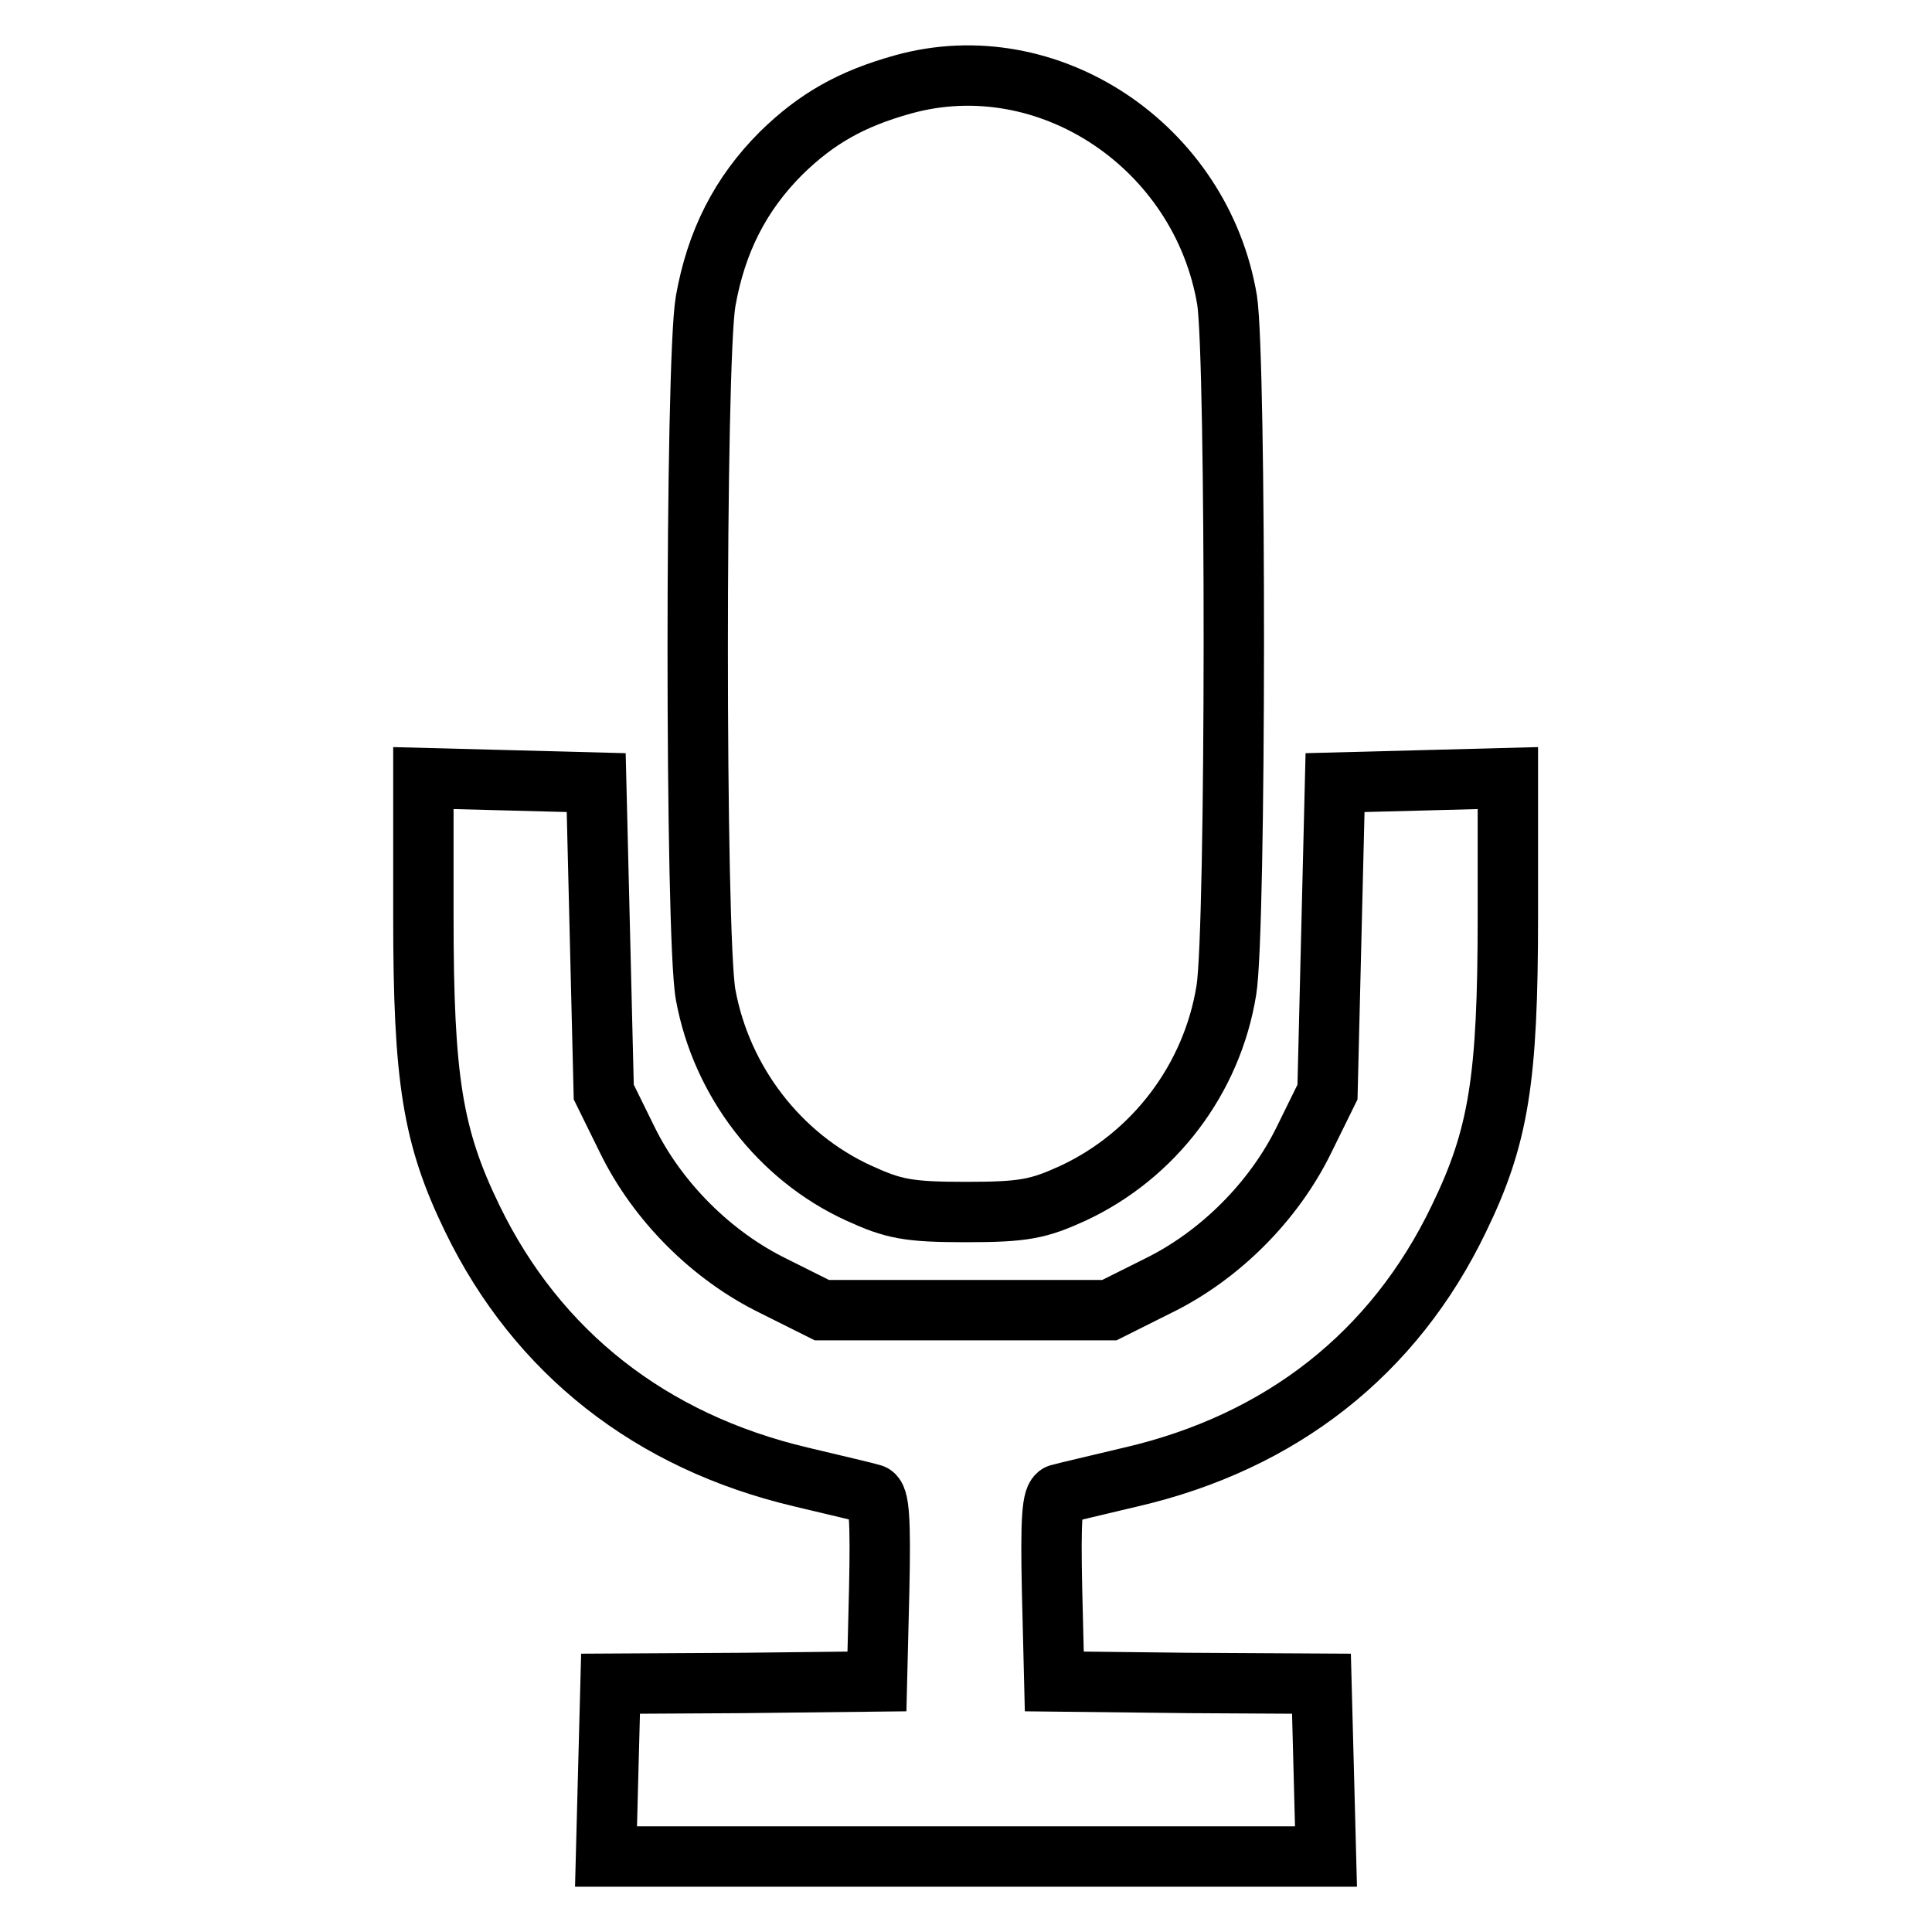 <?xml version="1.0" encoding="utf-8"?>
<!-- Svg Vector Icons : http://www.onlinewebfonts.com/icon -->
<!DOCTYPE svg PUBLIC "-//W3C//DTD SVG 1.1//EN" "http://www.w3.org/Graphics/SVG/1.1/DTD/svg11.dtd">
<svg version="1.1" xmlns="http://www.w3.org/2000/svg" xmlns:xlink="http://www.w3.org/1999/xlink" x="0px" y="0px" viewBox="0 0 256 256" enable-background="new 0 0 256 256" xml:space="preserve">
<g> <g> <path stroke-width="8" fill-opacity="0" stroke="#000000"  d="M119.6,11.2c-6.8,1.9-11.4,4.5-16.1,9.1c-5.4,5.4-8.6,11.7-10,19.6c-1.4,8.1-1.4,84.3,0,91.9  c2.1,11.5,9.8,21.5,20.3,26.3c4.6,2.1,6.5,2.5,14.2,2.5c7.7,0,9.6-0.4,14.2-2.5c10.7-5,18.4-15.1,20.3-26.9  c1.3-7.9,1.3-83.4,0.1-91.4C159.2,19.4,138.9,5.8,119.6,11.2z"/> <path stroke-width="8" fill-opacity="0" stroke="#000000"  d="M56.1,121.4c0,21.6,1.2,29.2,6.5,40.1c8.6,17.7,23.6,29.5,43.5,34.2c4.6,1.1,8.9,2.1,9.5,2.3  c0.9,0.3,1.1,3.3,0.9,12.6l-0.3,12.2L98.6,223l-17.7,0.1l-0.3,11.4L80.3,246H128h47.7l-0.3-11.5l-0.3-11.4l-17.7-0.1l-17.7-0.2  l-0.3-12.2c-0.2-9.3,0-12.3,0.9-12.6c0.7-0.2,5-1.2,9.6-2.3c19.8-4.6,34.8-16.3,43.4-34.2c5.3-10.9,6.5-18.5,6.5-40.1v-18.3  l-11.4,0.3l-11.5,0.3l-0.5,20.5l-0.5,20.5l-3.1,6.3c-4,8.2-11.2,15.4-19.4,19.4l-6.4,3.2H128h-19.1l-6.4-3.2  c-8.2-4-15.4-11.2-19.4-19.4l-3.1-6.3l-0.5-20.5L79,103.7l-11.4-0.3l-11.5-0.3V121.4z"/> </g></g>
</svg>
